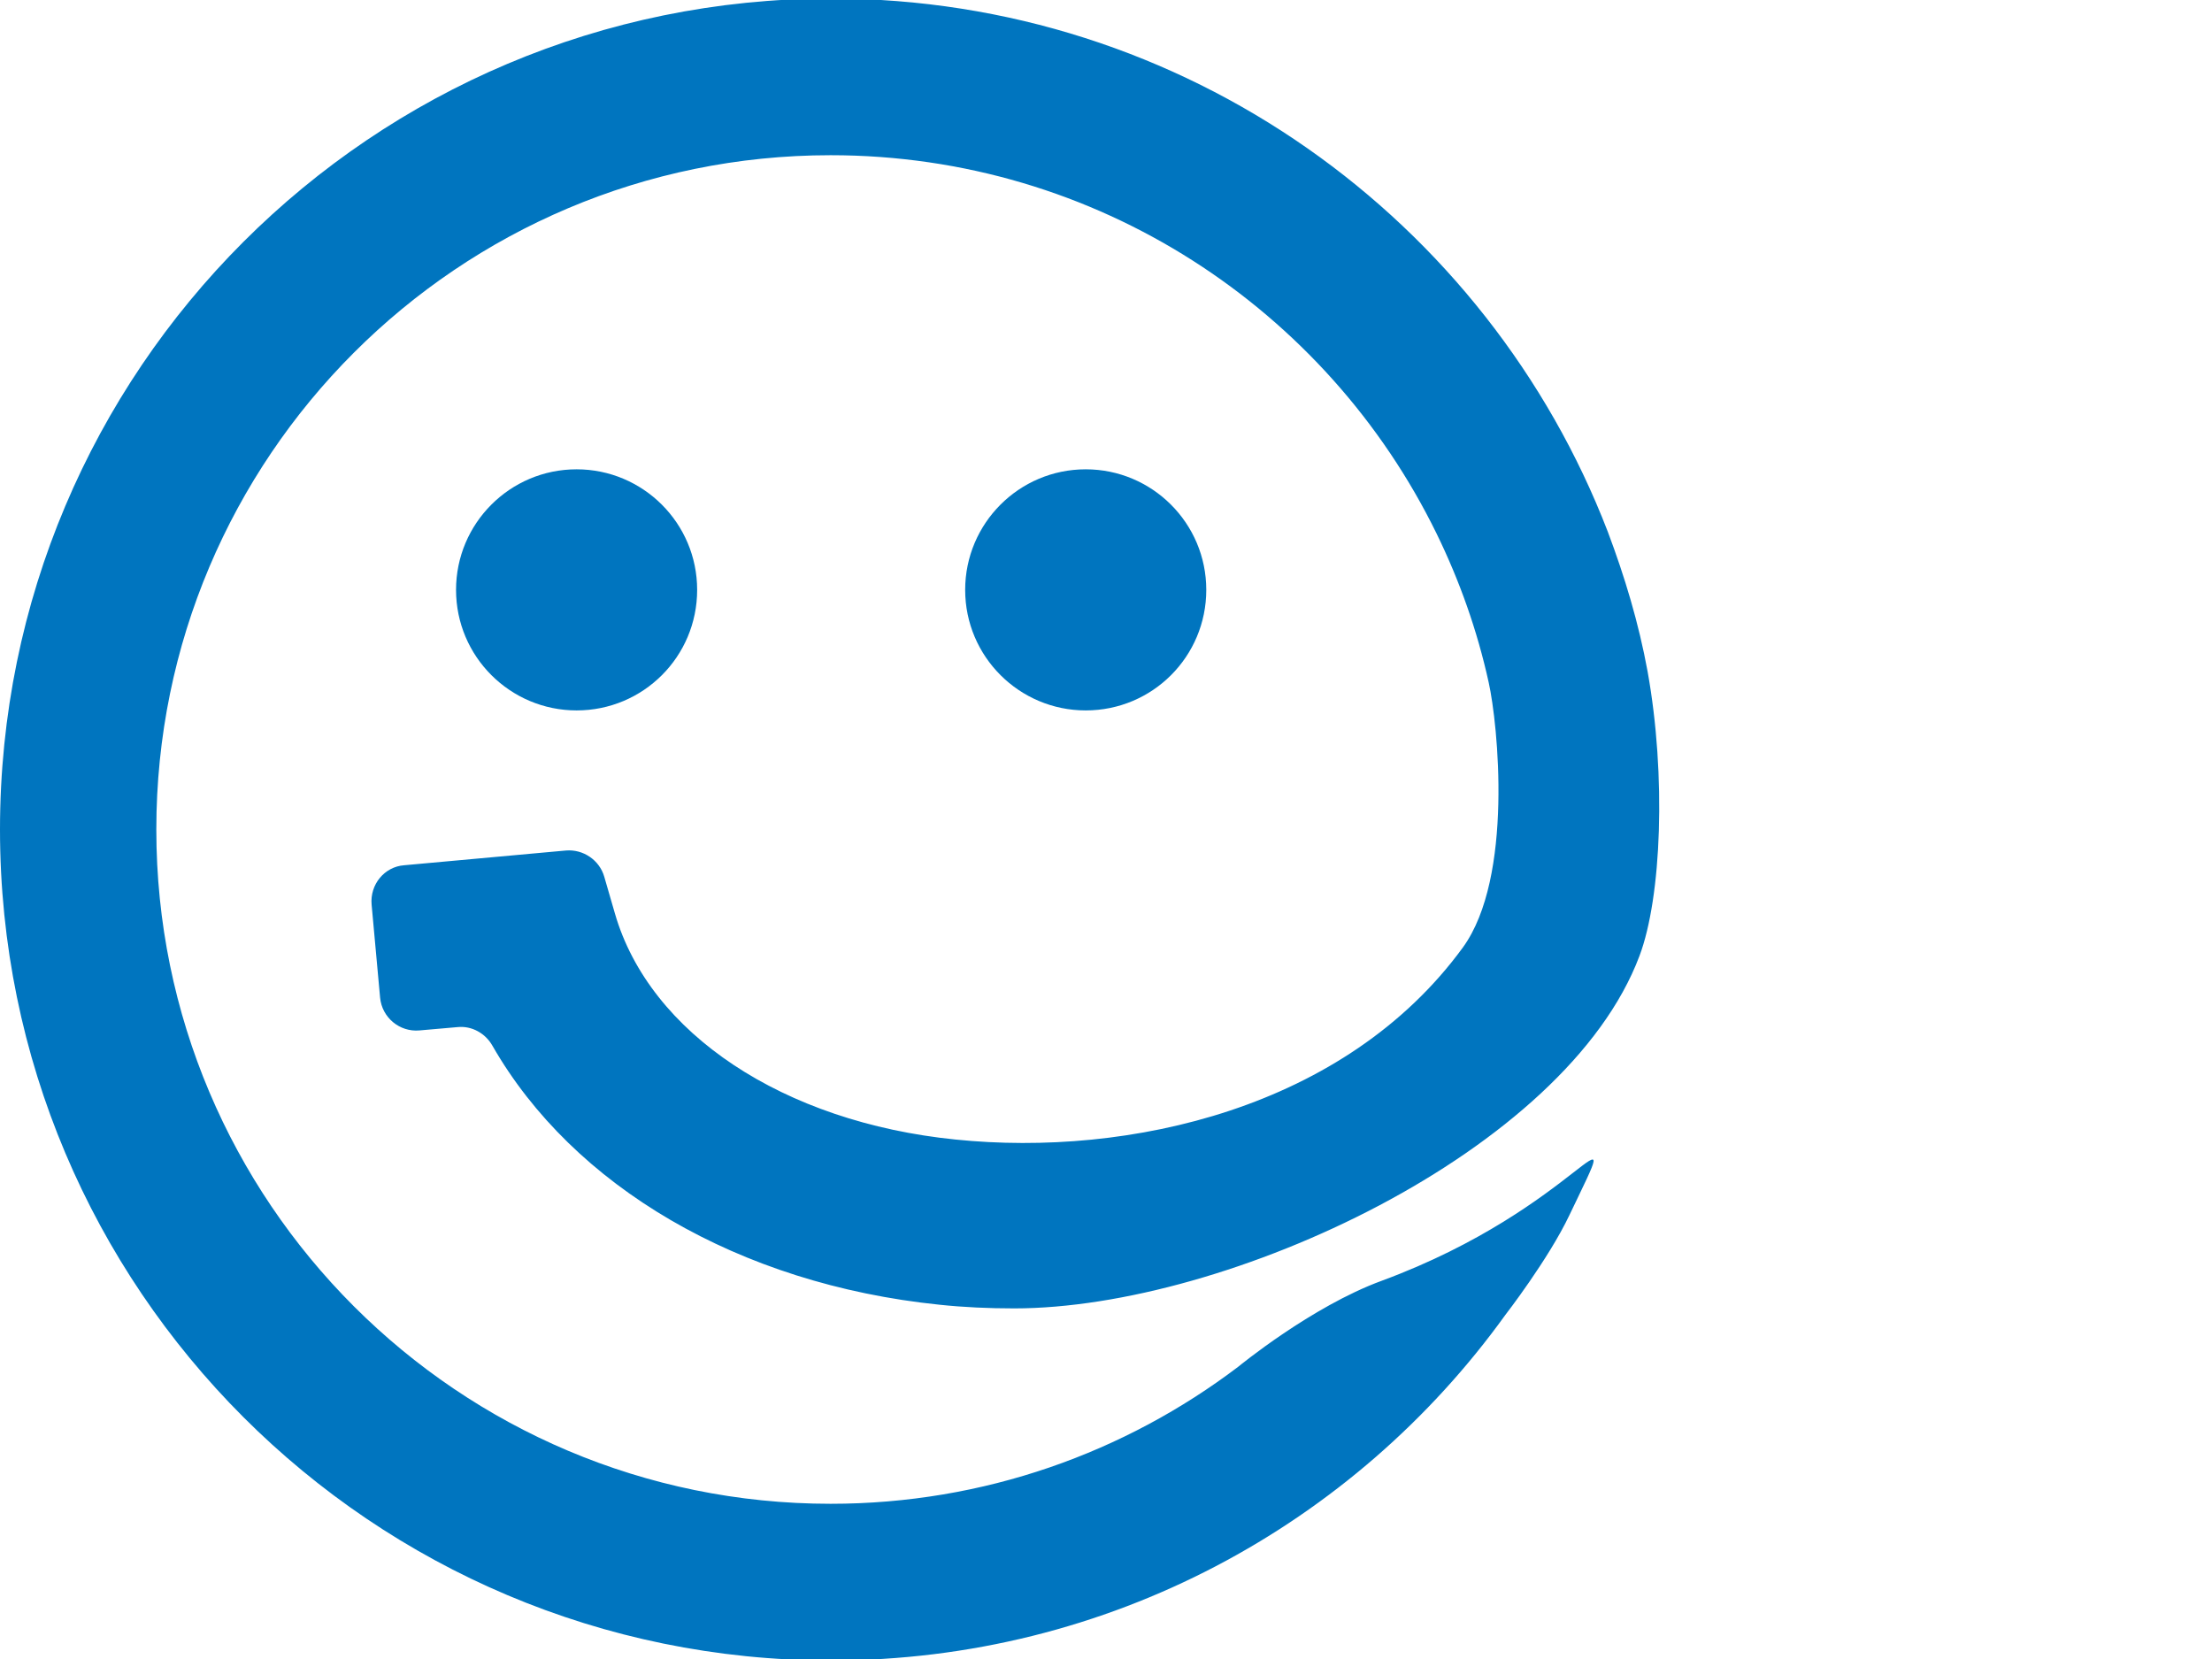 <?xml version="1.0" encoding="utf-8"?>
<!-- Generator: Adobe Illustrator 25.3.1, SVG Export Plug-In . SVG Version: 6.00 Build 0)  -->
<svg version="1.1" id="Ebene_1" xmlns="http://www.w3.org/2000/svg" xmlns:xlink="http://www.w3.org/1999/xlink" x="0px" y="0px"
	 viewBox="0 0 60 45" style="enable-background:new 0 0 60 45;" xml:space="preserve">
<style type="text/css">
	.st0{fill:#0075BF;}
</style>
<g>
	<path class="st0" d="M18.91,16c0-1.81-1.47-3.27-3.27-3.27c-1.81,0-3.27,1.47-3.27,3.27c0,1.81,1.47,3.27,3.27,3.27
		C17.45,19.27,18.91,17.81,18.91,16z"/>
	<path class="st0" d="M32.72,16c0-1.81-1.47-3.27-3.27-3.27c-1.81,0-3.27,1.47-3.27,3.27c0,1.81,1.47,3.27,3.27,3.27
		C31.26,19.27,32.72,17.81,32.72,16z"/>
	<path class="st0" d="M10.08,24.54l0.23,2.52c0.05,0.54,0.53,0.94,1.07,0.89l1.03-0.09c0.39-0.04,0.76,0.17,0.95,0.51
		c2.18,3.8,6.67,6.46,12.12,7.02c0.66,0.07,1.34,0.1,2.03,0.1c5.78,0,14.97-4.26,16.96-9.56c0.6-1.59,0.73-4.89,0.22-7.72
		c-0.24-1.31-0.62-2.57-1.08-3.79C40.35,5.96,32.15-0.04,22.54-0.04C10.09-0.04,0,10.05,0,22.5c0,12.45,10.09,22.54,22.54,22.54
		c7.53,0,14.2-3.69,18.29-9.37c0,0,1.17-1.51,1.74-2.71c1.64-3.43,0.3-0.21-5.09,1.78c-1.91,0.7-3.89,2.33-3.89,2.33
		c-3.07,2.33-6.9,3.72-11.06,3.72c-10.1,0-18.29-8.19-18.29-18.29c0-10.1,8.19-18.29,18.29-18.29c7.23,0,13.47,4.19,16.44,10.27
		c0.62,1.27,1.1,2.62,1.41,4.03c0.25,1.12,0.68,5.29-0.7,7.19c-3.19,4.37-9.06,5.69-13.76,5.21c-4.67-0.47-8.3-2.88-9.24-6.13
		l-0.29-1c-0.13-0.45-0.57-0.75-1.04-0.71l-4.39,0.4C10.43,23.51,10.03,23.99,10.08,24.54z"/>
</g>
</svg>
